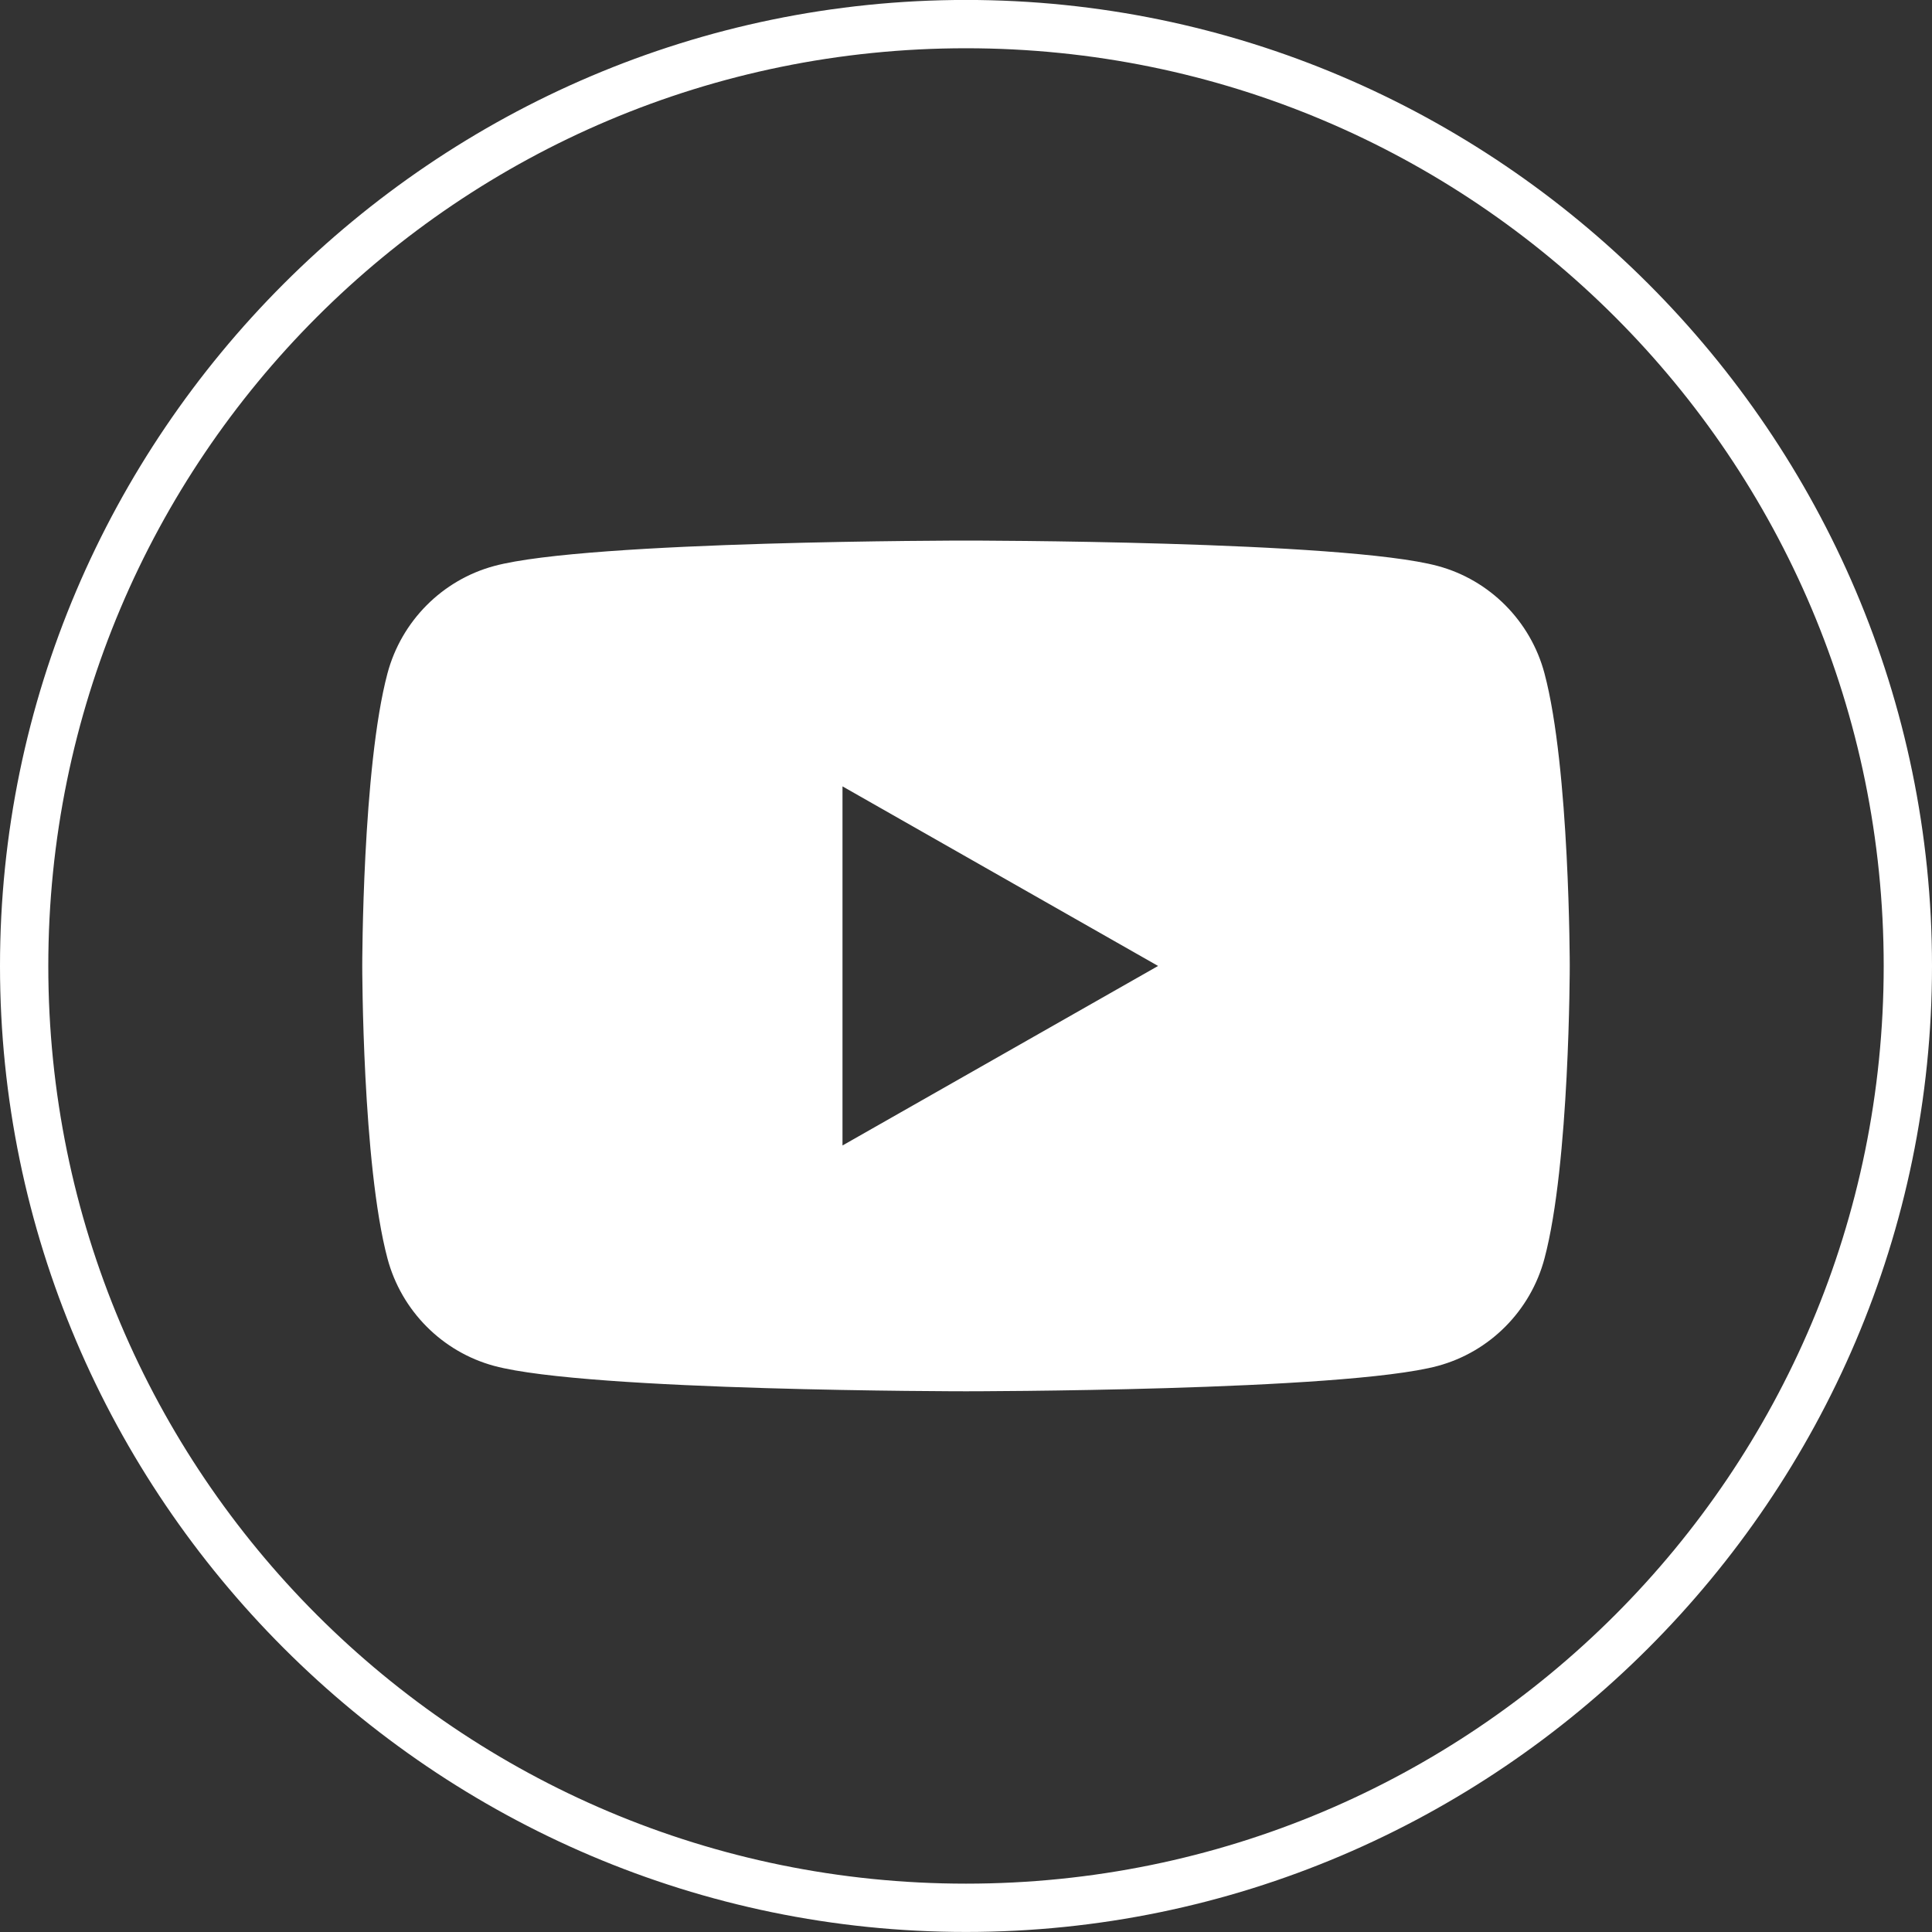 <?xml version="1.0" encoding="UTF-8" standalone="no"?> <svg xmlns="http://www.w3.org/2000/svg" xmlns:xlink="http://www.w3.org/1999/xlink" xmlns:serif="http://www.serif.com/" width="100%" height="100%" viewBox="0 0 40 40" version="1.1" xml:space="preserve" style="fill-rule:evenodd;clip-rule:evenodd;stroke-linejoin:round;stroke-miterlimit:2;"><rect x="0" y="0" width="40" height="40" fill="#333333" stroke="none"/> <g transform="matrix(1,0,0,1,-80,-80.001)"> <path d="M100,80C111,80 120,89 120,100C120,111 111,120 100,120C89,120 80,111 80,100C80,89 89,80 100,80ZM100,81C89.5,81 81,89.5 81,100C81,110.5 89.5,119 100,119C110.5,119 119,110.5 119,100C119,89.5 110.5,81 100,81ZM111.977,93.943C112.5,95.905 112.5,100 112.5,100C112.5,100 112.5,104.094 111.977,106.056C111.69,107.139 110.843,107.991 109.767,108.281C107.818,108.806 100,108.806 100,108.806C100,108.806 92.182,108.806 90.233,108.281C89.157,107.991 88.31,107.139 88.022,106.056C87.5,104.094 87.5,100 87.5,100C87.5,100 87.5,95.905 88.022,93.943C88.31,92.861 89.157,92.008 90.233,91.719C92.182,91.193 100,91.193 100,91.193C100,91.193 107.818,91.193 109.767,91.719C110.843,92.008 111.69,92.861 111.977,93.943ZM97.443,103.717L103.977,100L97.443,96.282L97.443,103.717Z" style="fill:white;"></path> </g> </svg> 